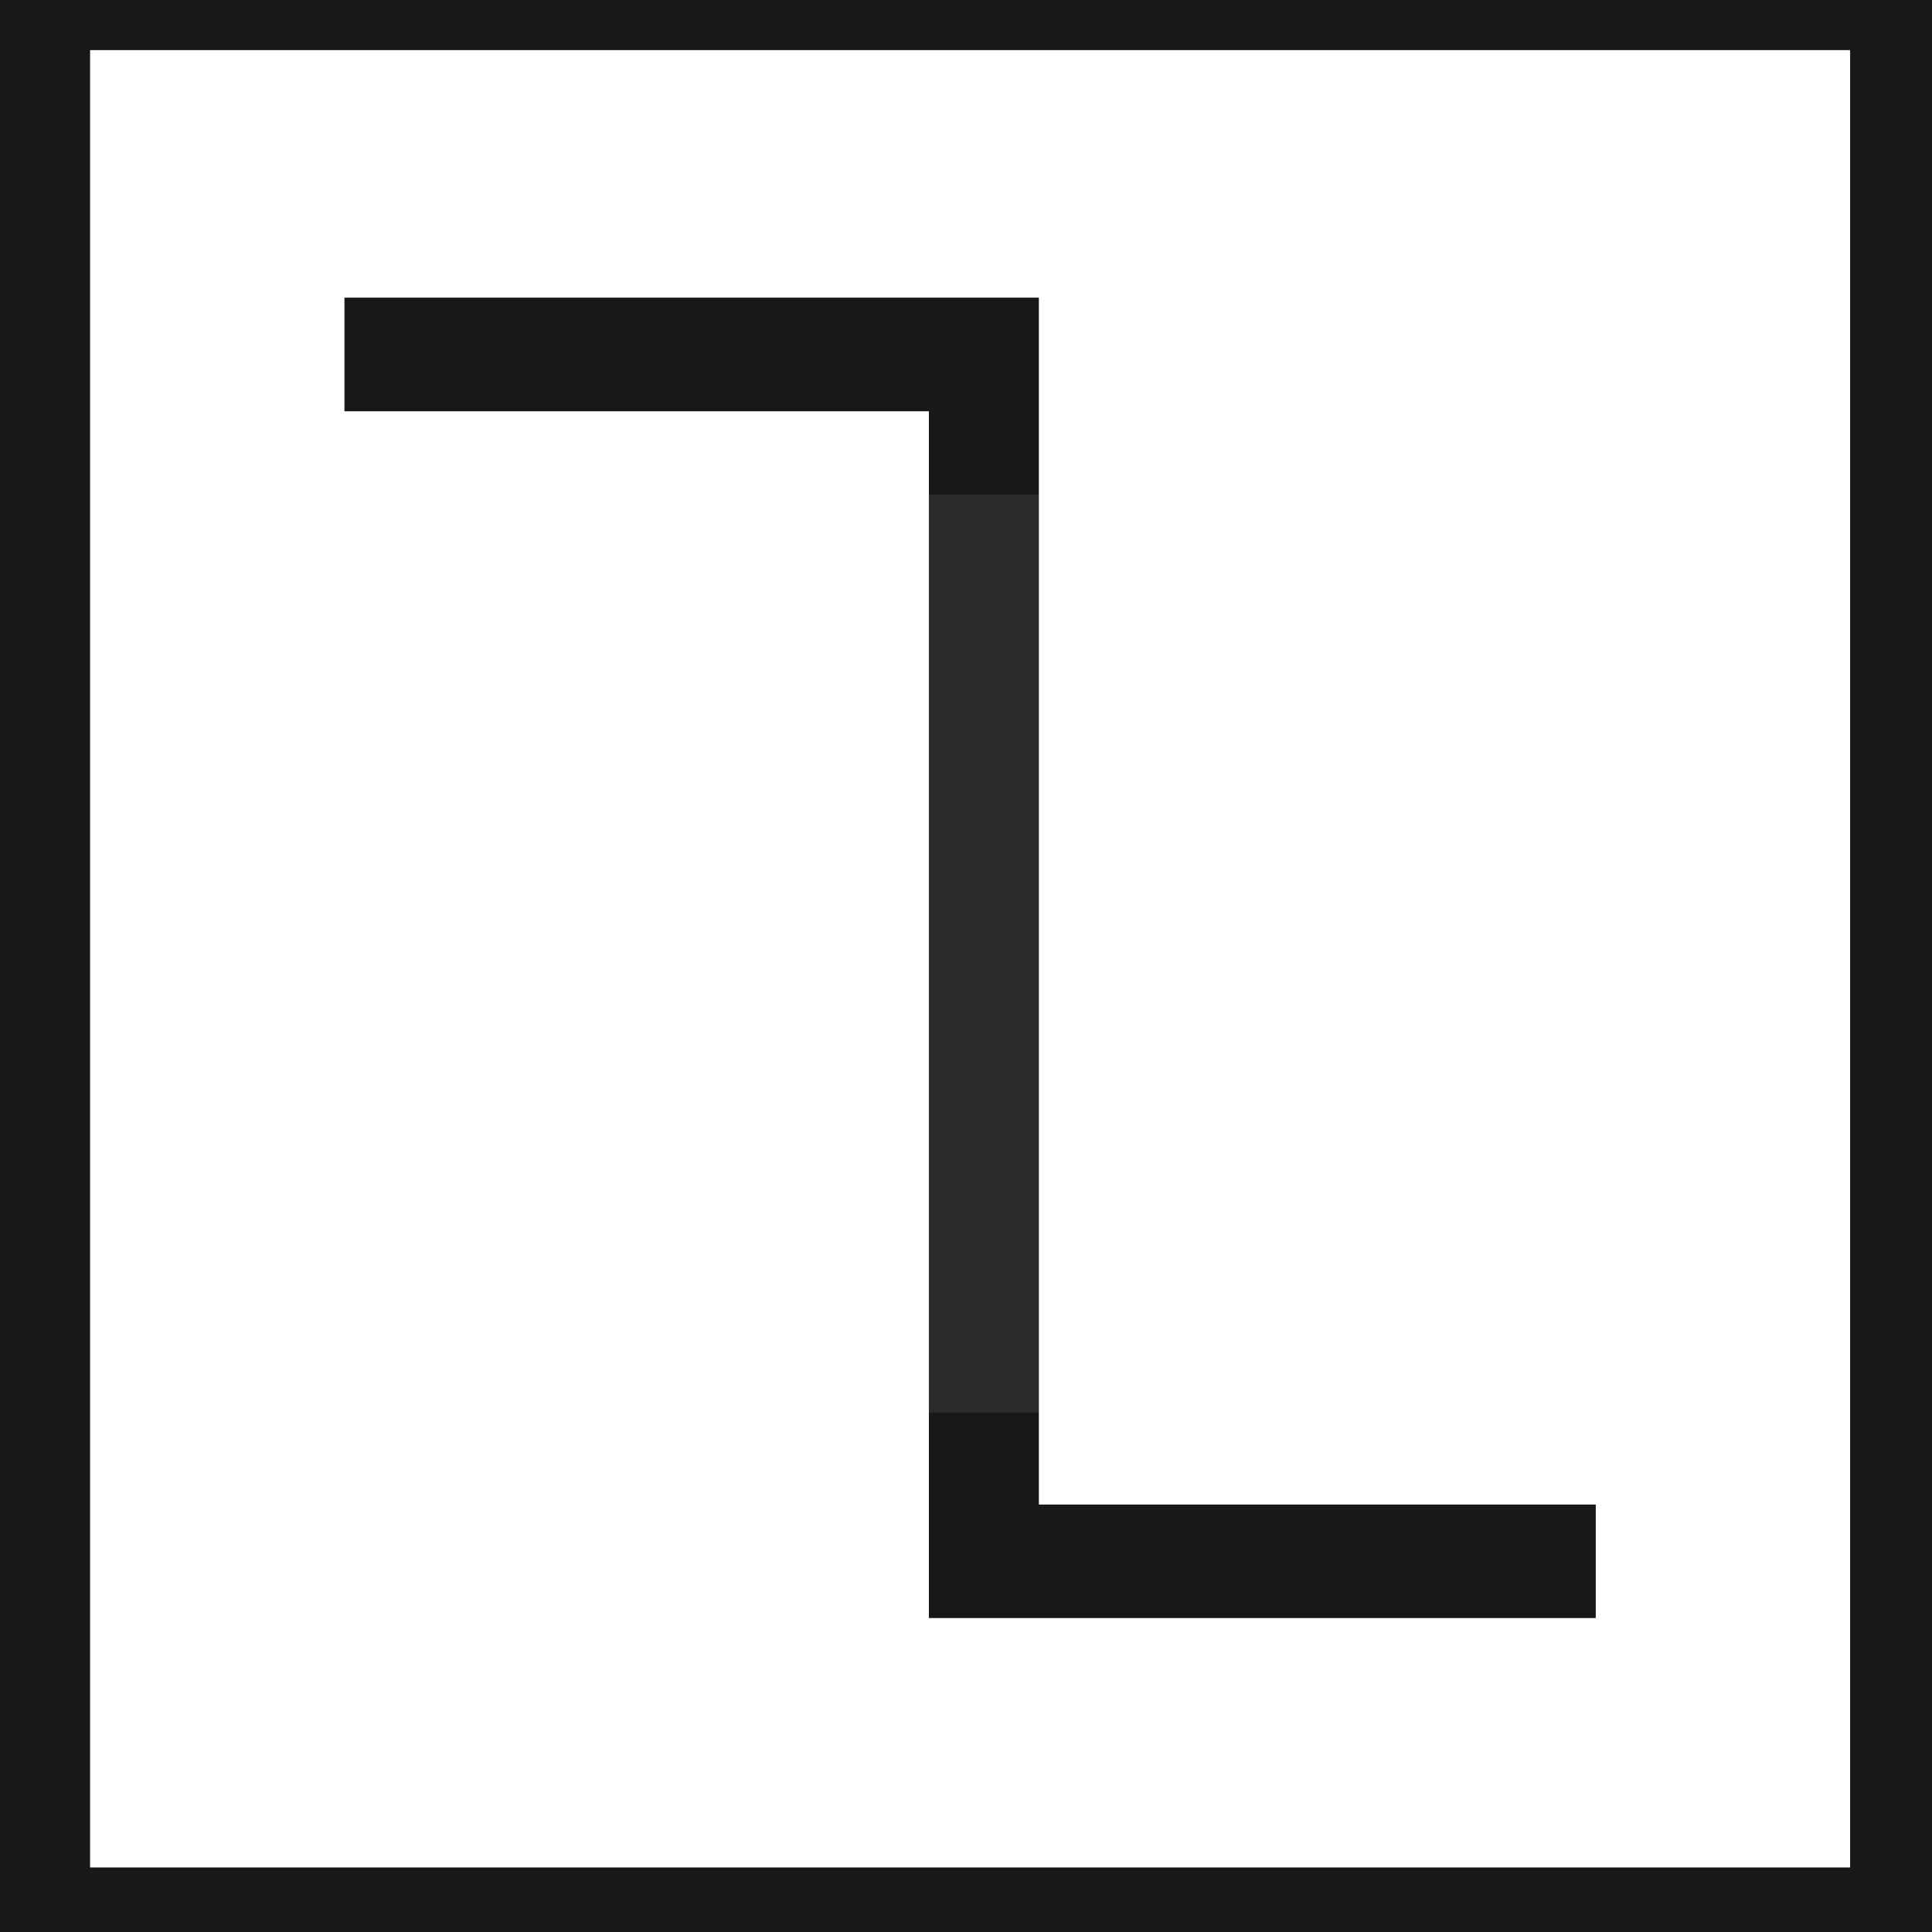 <svg xmlns="http://www.w3.org/2000/svg" viewBox="0 0 32 32"><rect x="0" y="0" width="32" height="32" fill="#333333" stroke="none"/><path opacity=".532" fill="gray" stroke="#000" stroke-width="18.633" stroke-linecap="round" d="M8.329 8.193h15.749V23.4H8.329z"/><path d="M1.492 30.931h29.152V.83H1.492zM5.705 4.93h11.502v19.99h9.224v1.88H15.385V6.812h-9.68z" fill="#fff"/></svg>